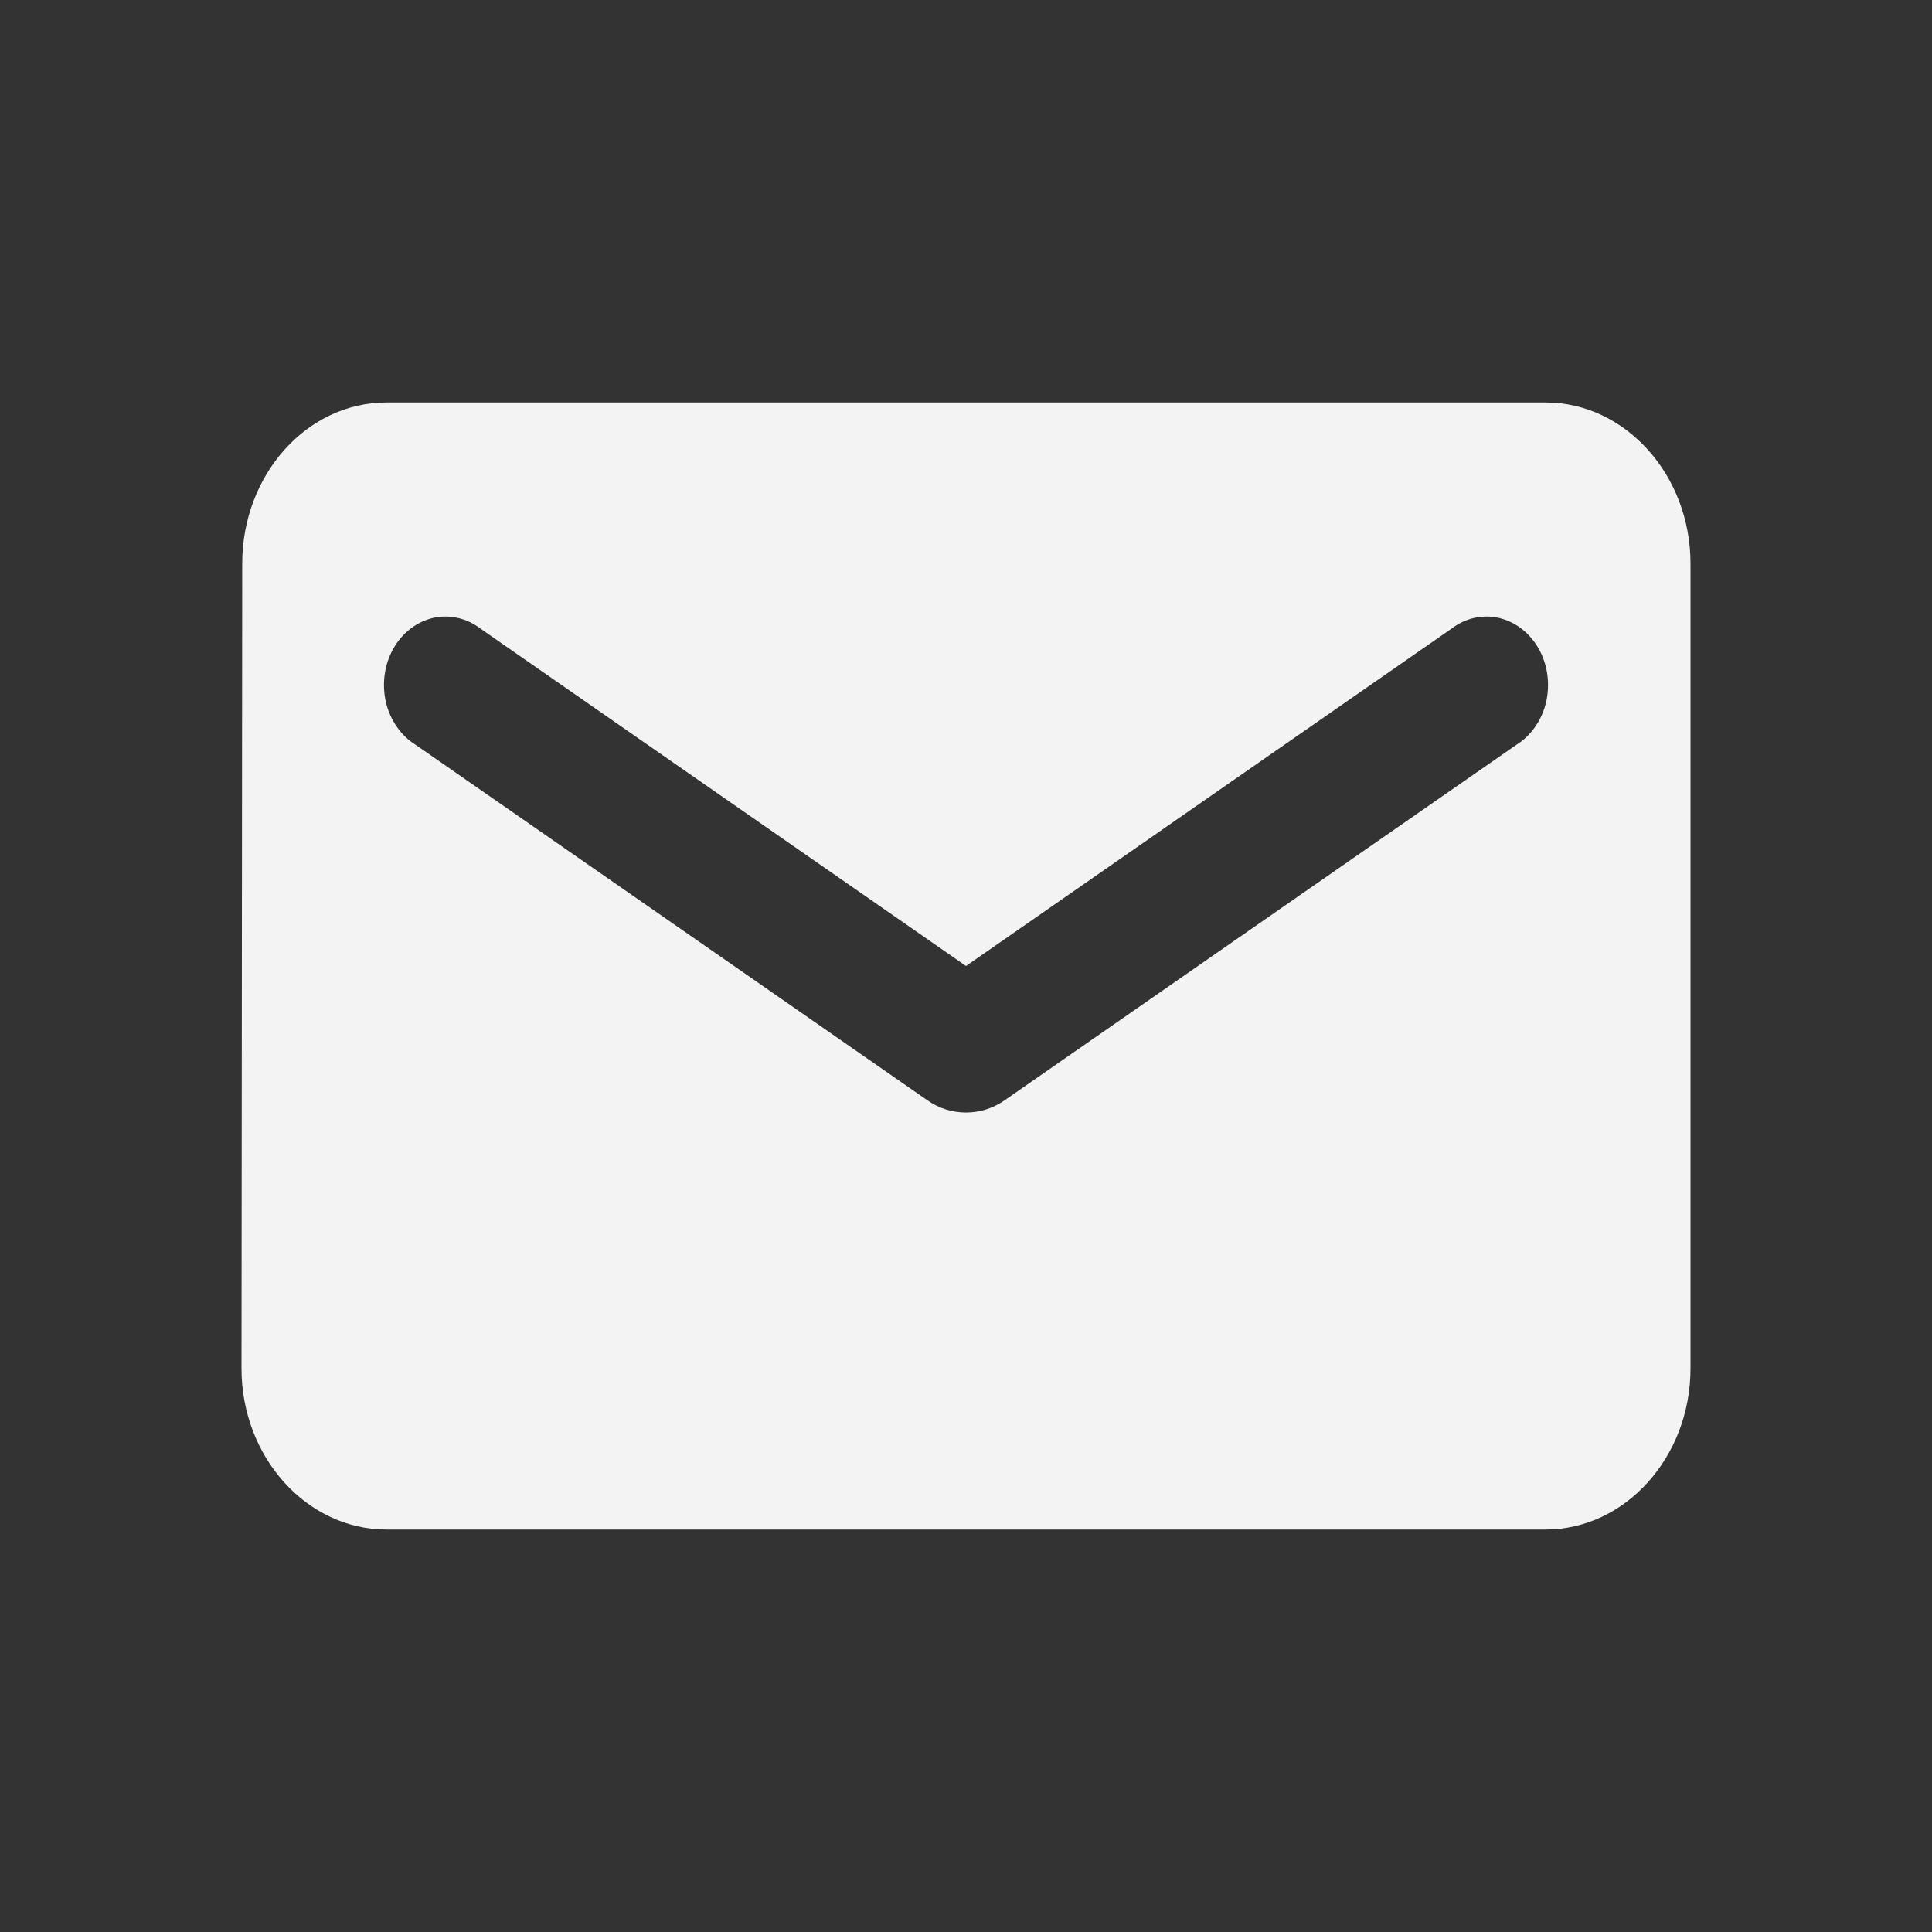 <svg width="24" height="24" viewBox="0 0 24 24" fill="none" xmlns="http://www.w3.org/2000/svg">
<rect x="0" y="0" width="24" height="24" fill="#333333" stroke="none"/>
<path d="M19.2 5H4.8C3.81 5 3.009 5.9 3.009 7L3 17C3 18.1 3.81 19 4.8 19H19.2C20.19 19 21 18.1 21 17V7C21 5.9 20.19 5 19.2 5ZM18.84 9.25L12.477 13.67C12.189 13.87 11.811 13.87 11.523 13.67L5.16 9.25C5.07 9.194 4.991 9.118 4.928 9.026C4.865 8.935 4.819 8.831 4.793 8.719C4.768 8.608 4.763 8.492 4.779 8.378C4.794 8.265 4.831 8.156 4.886 8.058C4.941 7.961 5.013 7.877 5.098 7.811C5.183 7.745 5.279 7.7 5.38 7.676C5.481 7.653 5.586 7.653 5.687 7.676C5.789 7.699 5.885 7.745 5.97 7.81L12 12L18.03 7.81C18.115 7.745 18.211 7.699 18.313 7.676C18.414 7.653 18.519 7.653 18.62 7.676C18.721 7.7 18.817 7.745 18.902 7.811C18.987 7.877 19.059 7.961 19.114 8.058C19.169 8.156 19.206 8.265 19.221 8.378C19.237 8.492 19.232 8.608 19.207 8.719C19.181 8.831 19.135 8.935 19.072 9.026C19.009 9.118 18.93 9.194 18.84 9.25Z" fill="#F3F3F3"/>
</svg>
